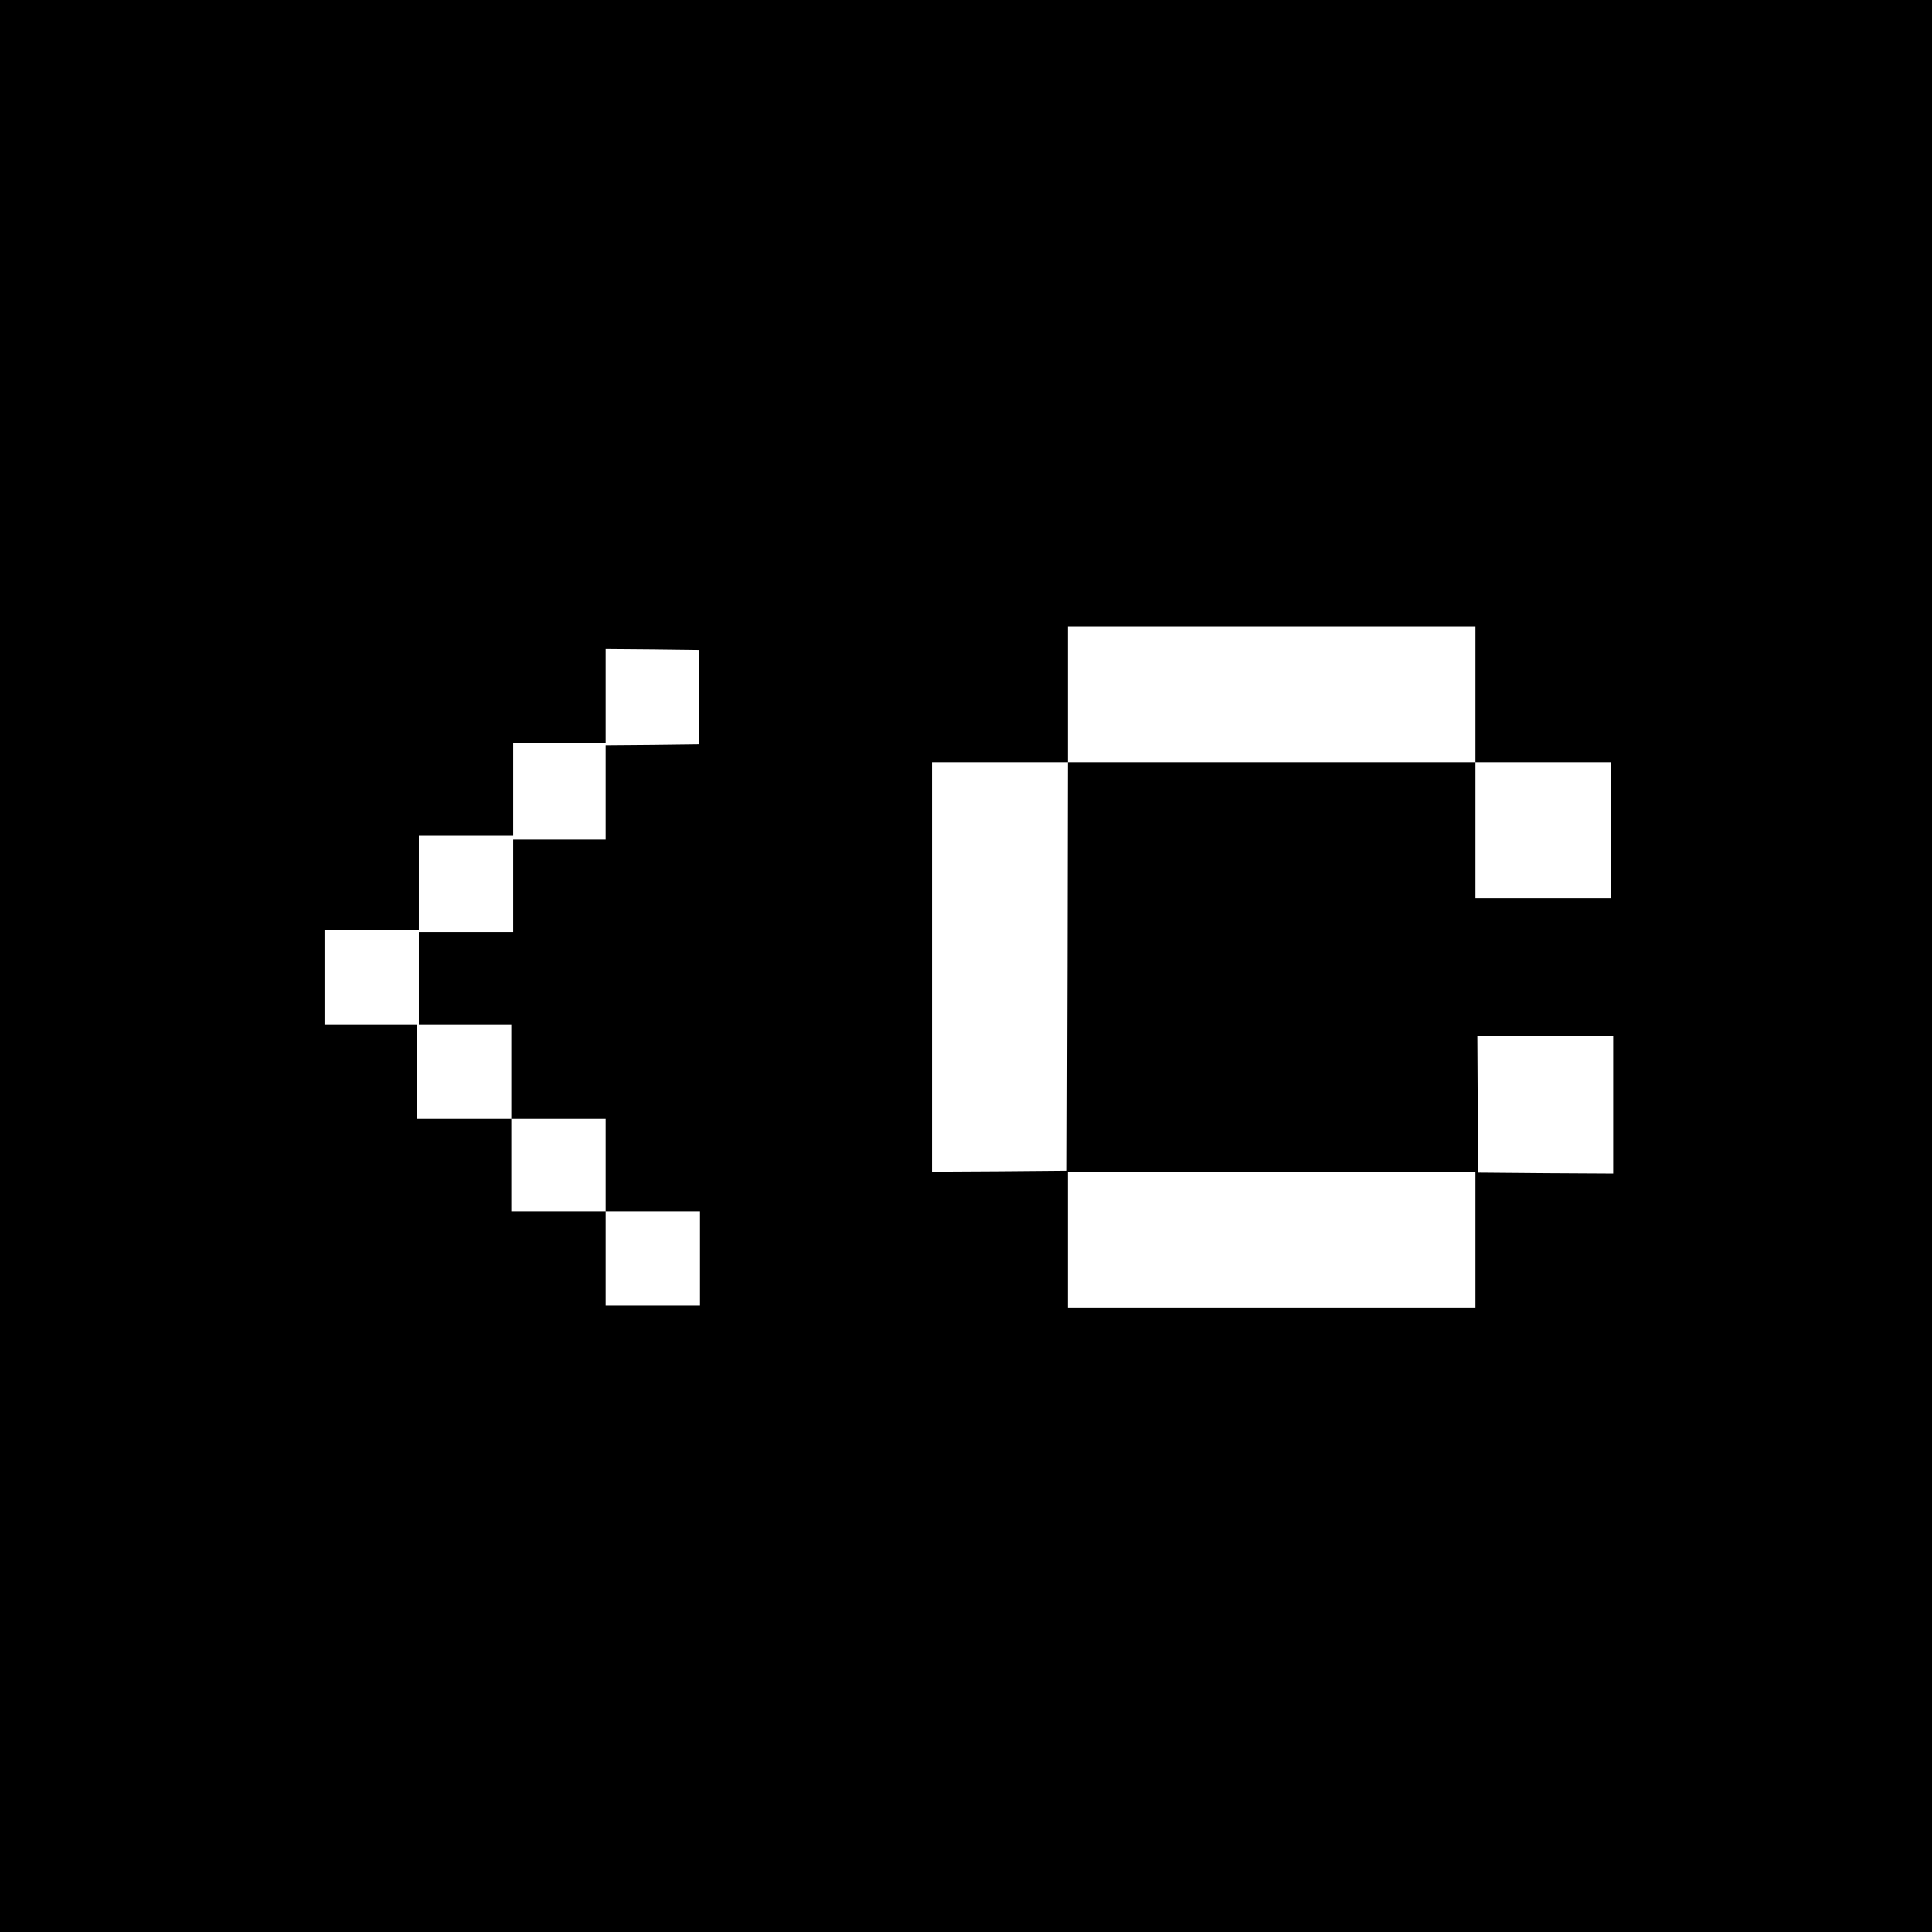 <?xml version="1.0" standalone="no"?>
<!DOCTYPE svg PUBLIC "-//W3C//DTD SVG 20010904//EN"
 "http://www.w3.org/TR/2001/REC-SVG-20010904/DTD/svg10.dtd">
<svg version="1.0" xmlns="http://www.w3.org/2000/svg"
 width="1024pt" height="1024pt" viewBox="0 0 1024 1024"
 preserveAspectRatio="xMidYMid meet">
<g transform="translate(0,1024) scale(0.1,-0.1)"
fill="#000000" stroke="none">
<path d="M0 5120 l0 -5120 5120 0 5120 0 0 5120 0 5120 -5120 0 -5120 0 0
-5120z m7820 1440 l0 -360 360 0 360 0 0 -360 0 -360 -360 0 -360 0 0 360 0
360 -1080 0 -1080 0 -2 -1082 -3 -1083 -357 -3 -358 -2 0 1085 0 1085 360 0
360 0 0 360 0 360 1080 0 1080 0 0 -360z m-4115 -15 l0 -250 -247 -3 -248 -2
0 -250 0 -250 -245 0 -245 0 0 -245 0 -245 -250 0 -250 0 0 -245 0 -245 245 0
245 0 0 -250 0 -250 250 0 250 0 0 -245 0 -245 250 0 250 0 0 -250 0 -250
-250 0 -250 0 0 250 0 250 -250 0 -250 0 0 245 0 245 -250 0 -250 0 0 250 0
250 -245 0 -245 0 0 250 0 250 250 0 250 0 0 250 0 250 250 0 250 0 0 245 0
245 245 0 245 0 0 250 0 250 248 -2 247 -3 0 -250z m4845 -2160 l0 -365 -357
2 -358 3 -3 363 -2 362 360 0 360 0 0 -365z m-730 -715 l0 -360 -1080 0 -1080
0 0 360 0 360 1080 0 1080 0 0 -360z"/>
</g>
</svg>
